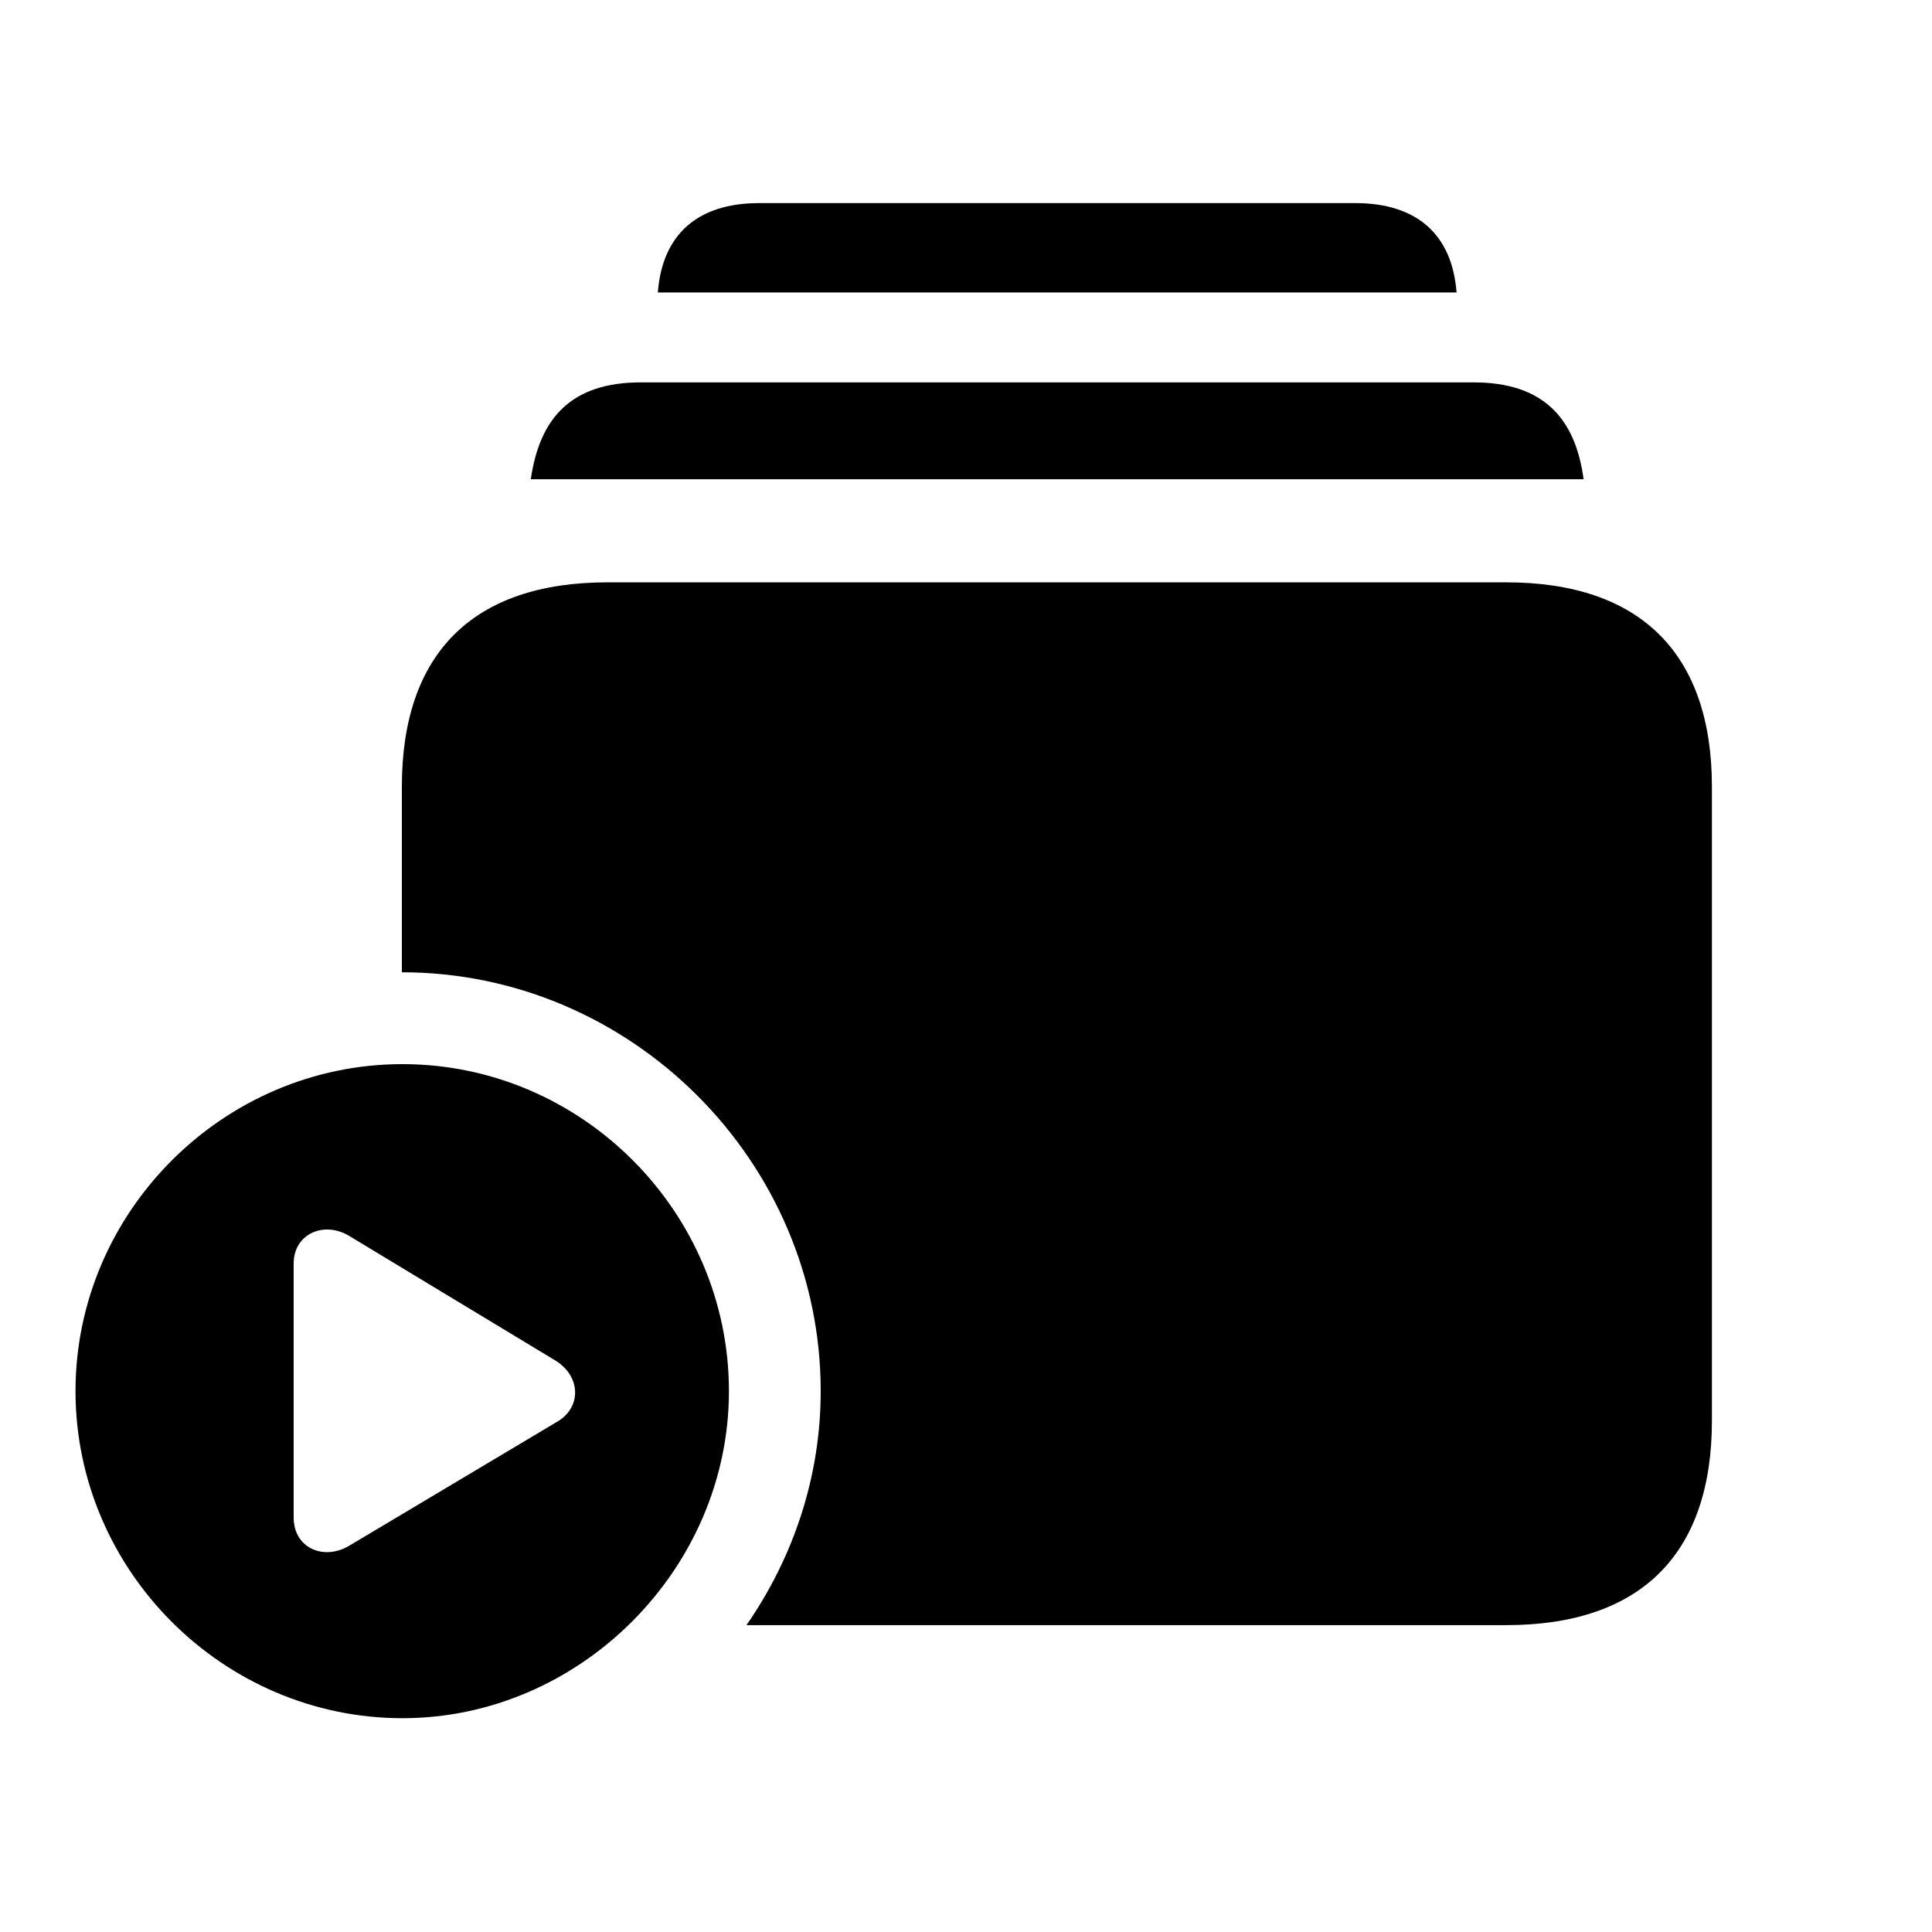 <svg width="24" height="24" viewBox="0 0 24 24" fill="none" xmlns="http://www.w3.org/2000/svg">
<path d="M8.172 3.633C8.227 2.914 8.664 2.523 9.43 2.523H16.836C17.602 2.523 18.039 2.914 18.094 3.633H8.172ZM6.594 5.953C6.703 5.195 7.094 4.75 7.961 4.75H18.305C19.172 4.75 19.57 5.195 19.672 5.953H6.594ZM9.273 20.188C9.852 19.352 10.195 18.352 10.195 17.281C10.195 14.43 7.844 12.078 4.992 12.078V9.773C4.992 8.117 5.875 7.234 7.547 7.234H18.711C20.383 7.234 21.266 8.125 21.266 9.773V17.648C21.266 19.305 20.383 20.188 18.711 20.188H9.273ZM5 21.344C2.773 21.344 0.938 19.508 0.938 17.281C0.938 15.055 2.773 13.219 5 13.219C7.227 13.219 9.055 15.055 9.055 17.281C9.055 19.492 7.203 21.344 5 21.344ZM3.648 18.852C3.648 19.227 4.016 19.391 4.336 19.203L6.93 17.656C7.227 17.477 7.219 17.086 6.883 16.891L4.336 15.352C4.023 15.164 3.648 15.328 3.648 15.695V18.852Z" fill="black"/>
</svg>
